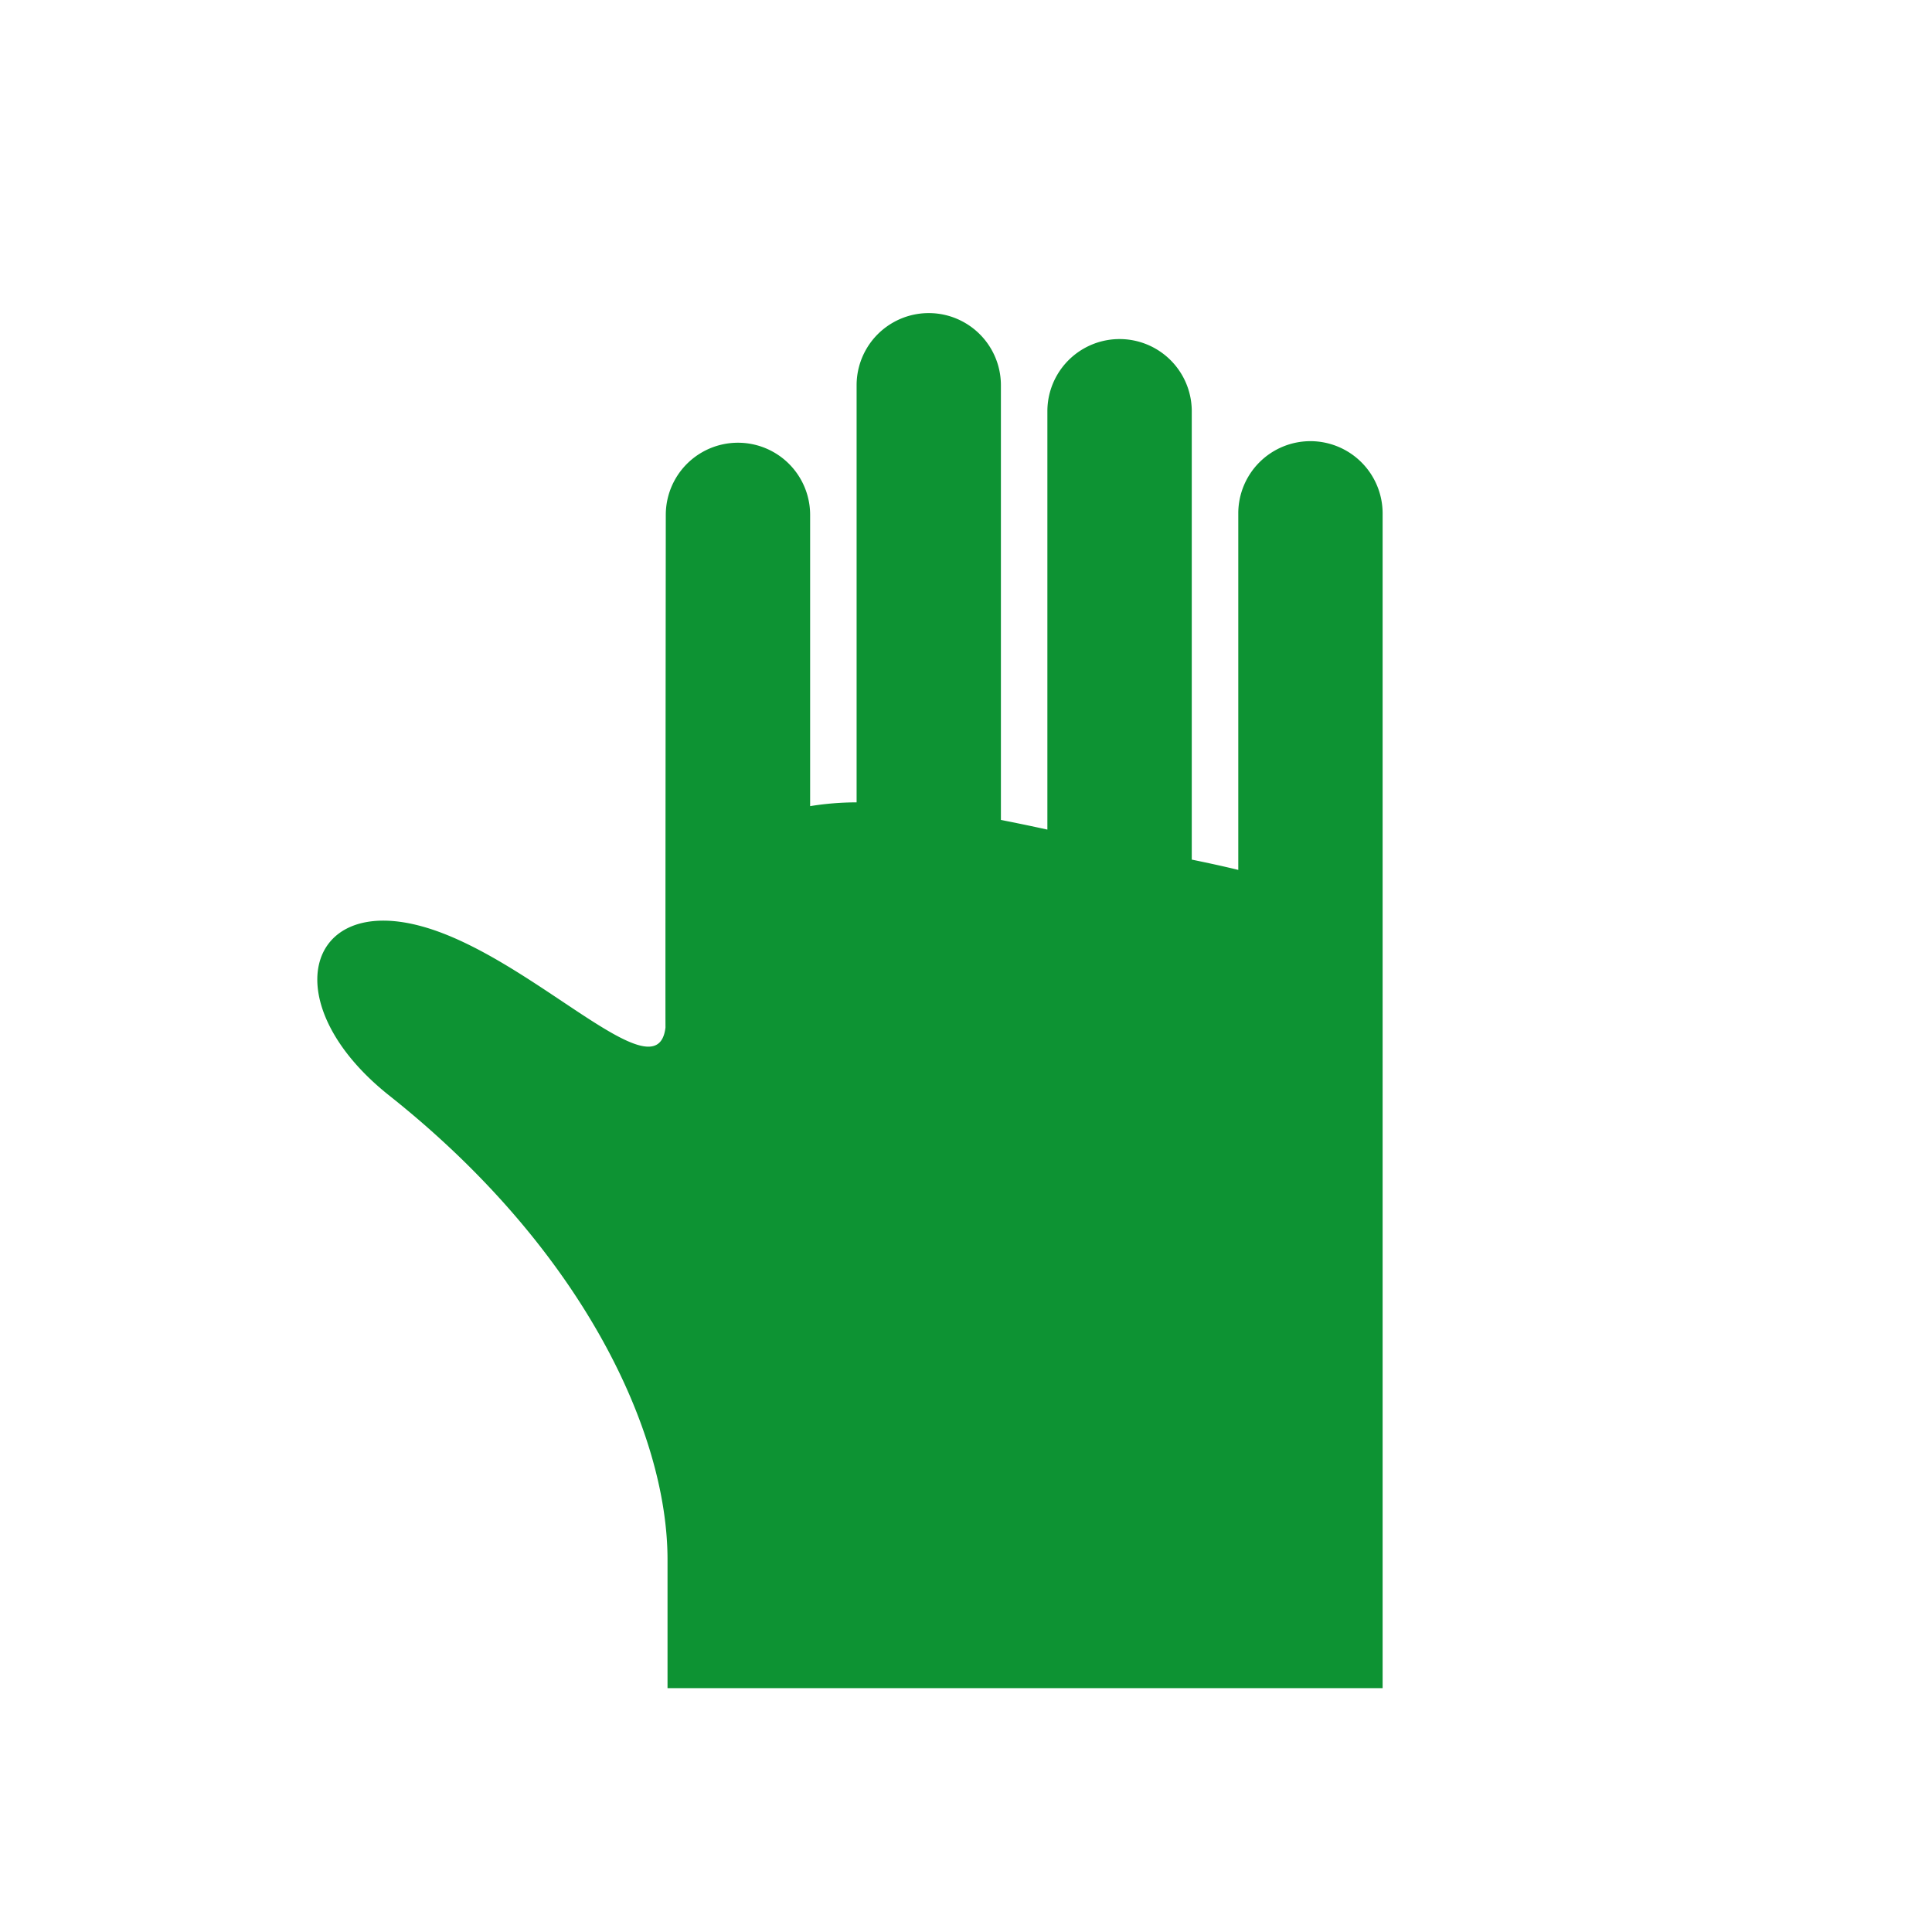 <svg xmlns="http://www.w3.org/2000/svg" width="90" height="90" viewBox="0 0 90 90"><g data-name="グループ 7292"><path data-name="パス 9262" d="M61.045 20.551a3.363 3.363 0 00-3.361 3.364v16.609c-.679-.166-1.4-.323-2.167-.48V19.158a3.363 3.363 0 00-6.726 0v19.488q-1.087-.239-2.165-.45v-20.25a3.361 3.361 0 00-6.722 0v19.431a13.624 13.624 0 00-2.165.176V23.986a3.362 3.362 0 00-6.724 0s-.024 23.363-.014 23.88c-.388 3.25-6.241-3.325-11.372-4.719-5.435-1.483-6.81 3.681-1.481 7.9 9 7.146 12.948 15.679 12.948 21.606v5.988h33.312V23.915a3.367 3.367 0 00-3.363-3.364z" fill="#0d9333"/></g></svg>